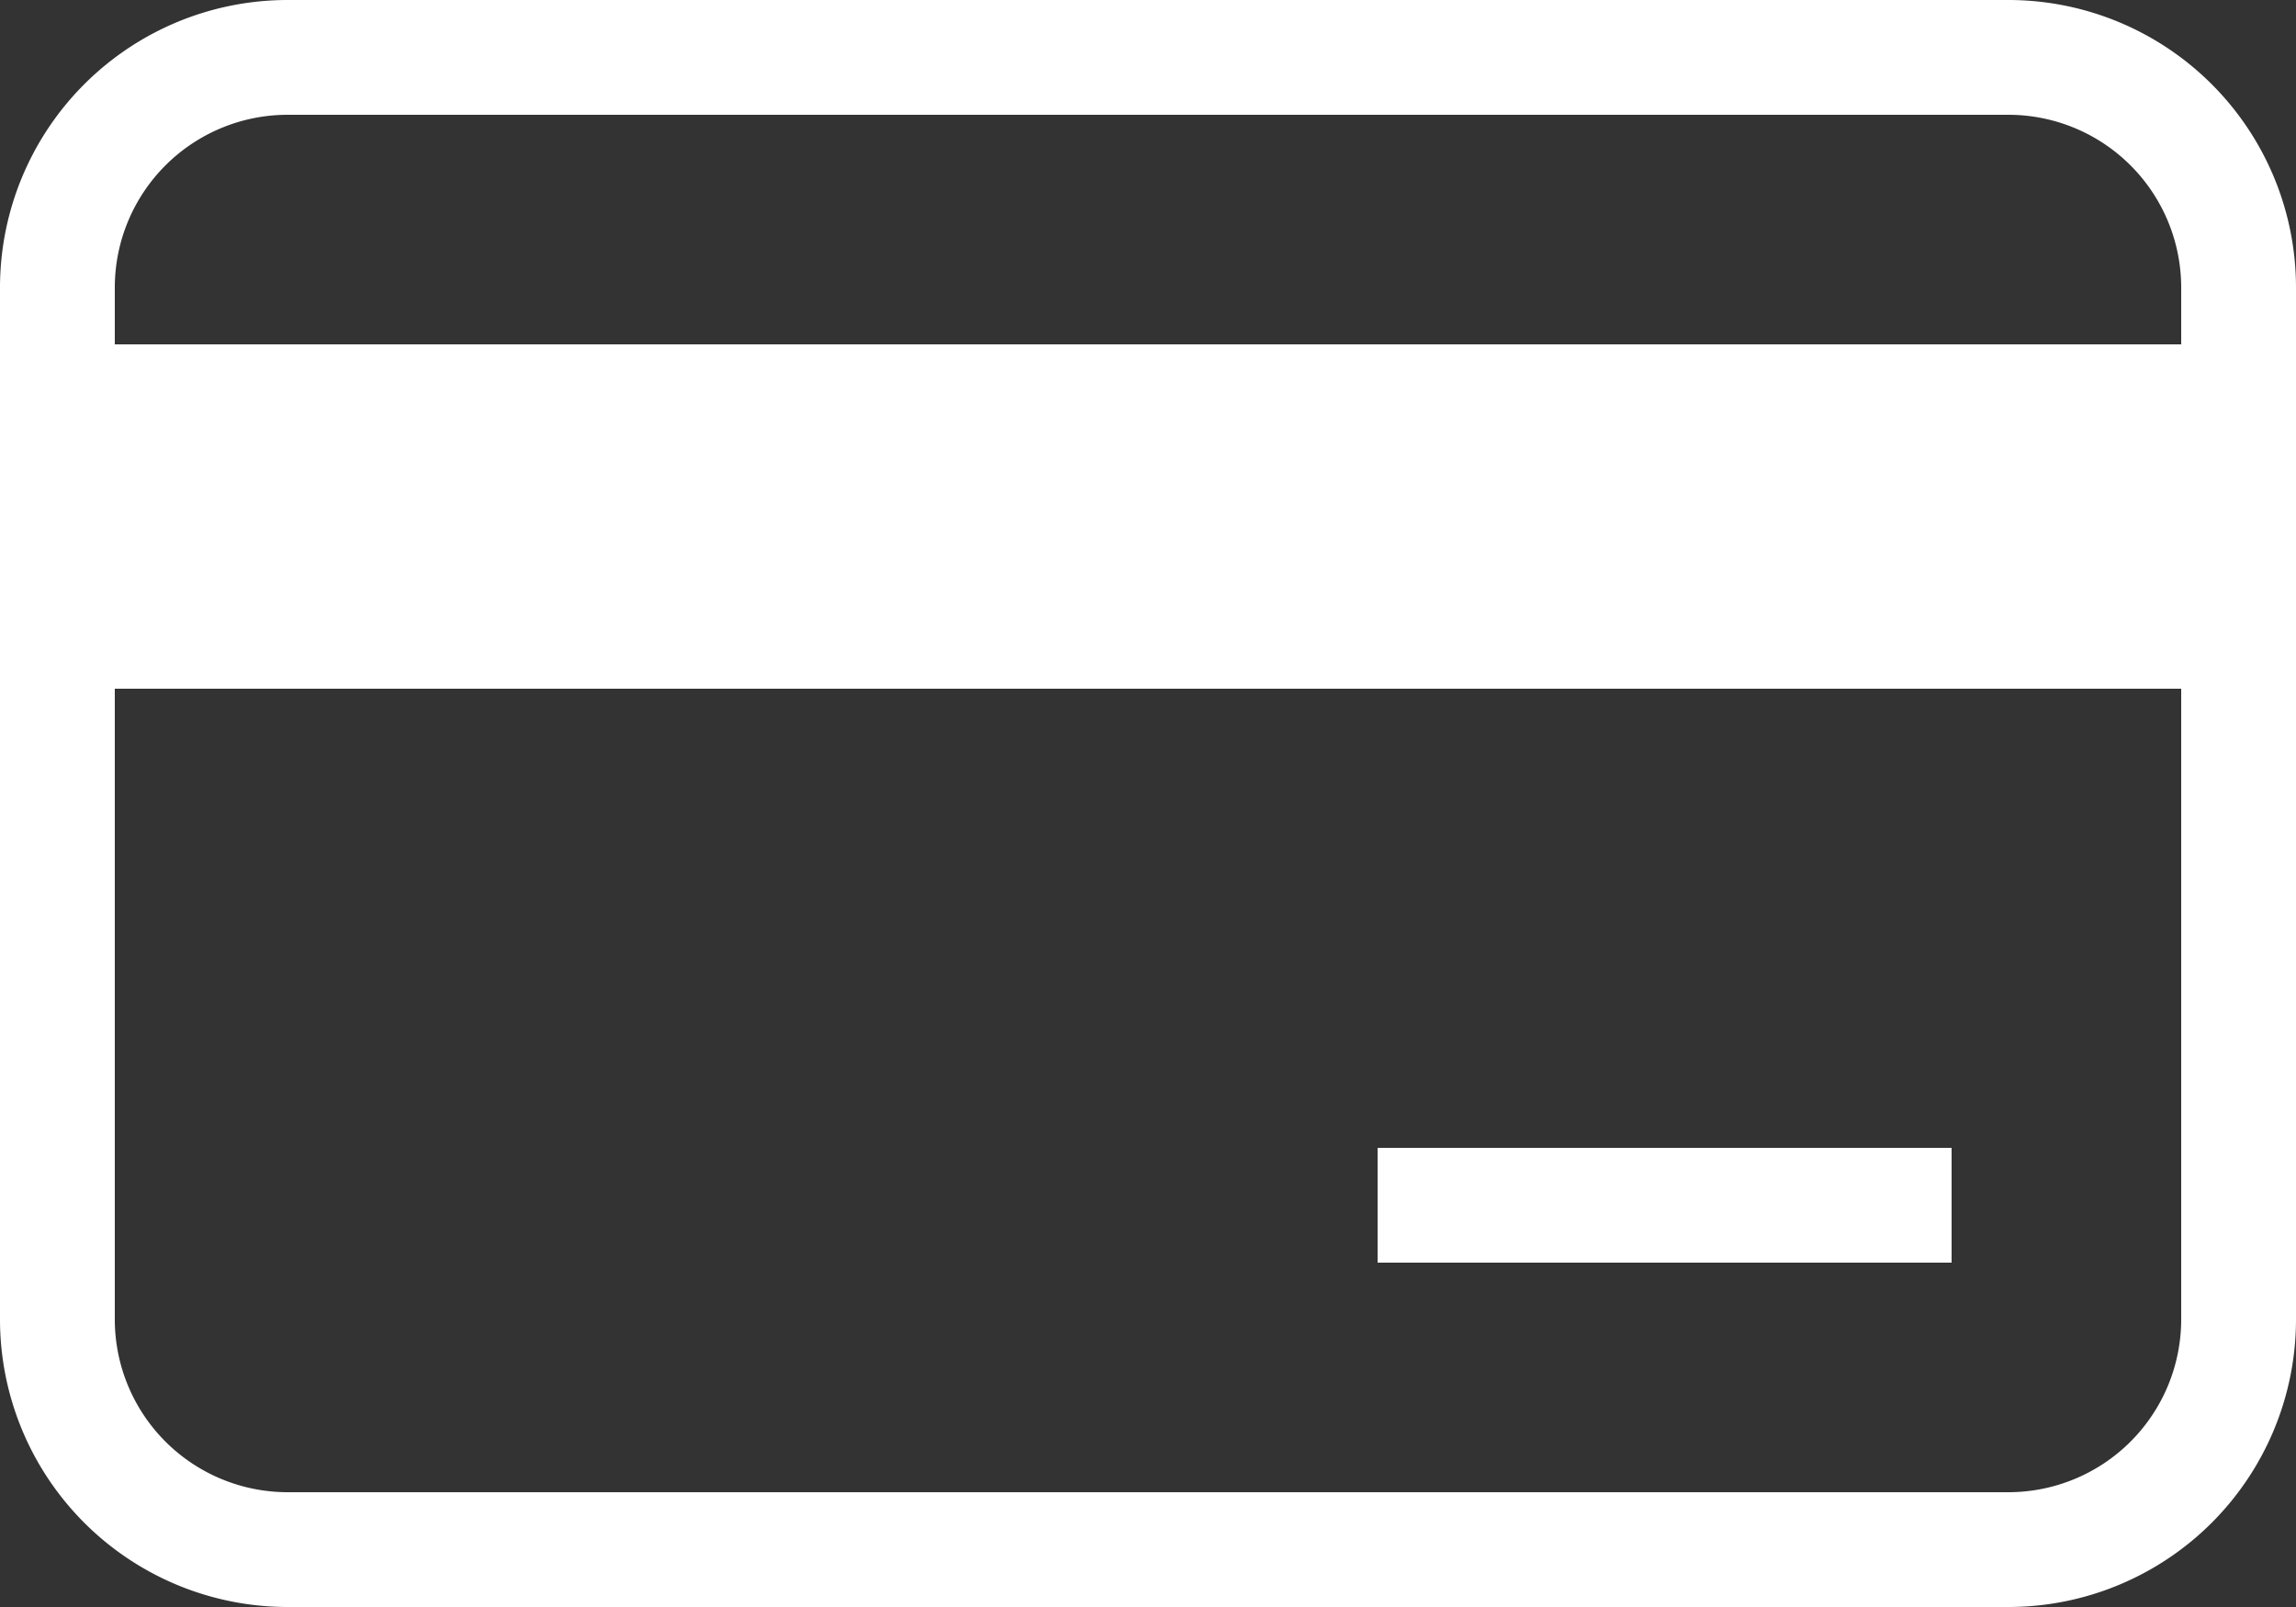<svg xmlns="http://www.w3.org/2000/svg" width="20" height="14" viewBox="0 0 20 14"><rect x="0" y="0" width="20" height="14" fill="#333333" stroke="none"/><defs><style>.a{fill:none;stroke:#fff;stroke-miterlimit:10;}.b{fill:#fff;}</style></defs><path class="a" d="M17.5,13.5H2.5a2.006,2.006,0,0,1-2-2v-9a2.006,2.006,0,0,1,2-2h15a2.006,2.006,0,0,1,2,2v9A2.006,2.006,0,0,1,17.5,13.5Z"/><rect class="b" width="19" height="3" transform="translate(0.5 3)"/><line class="a" x2="5" transform="translate(12 10.5)"/></svg>